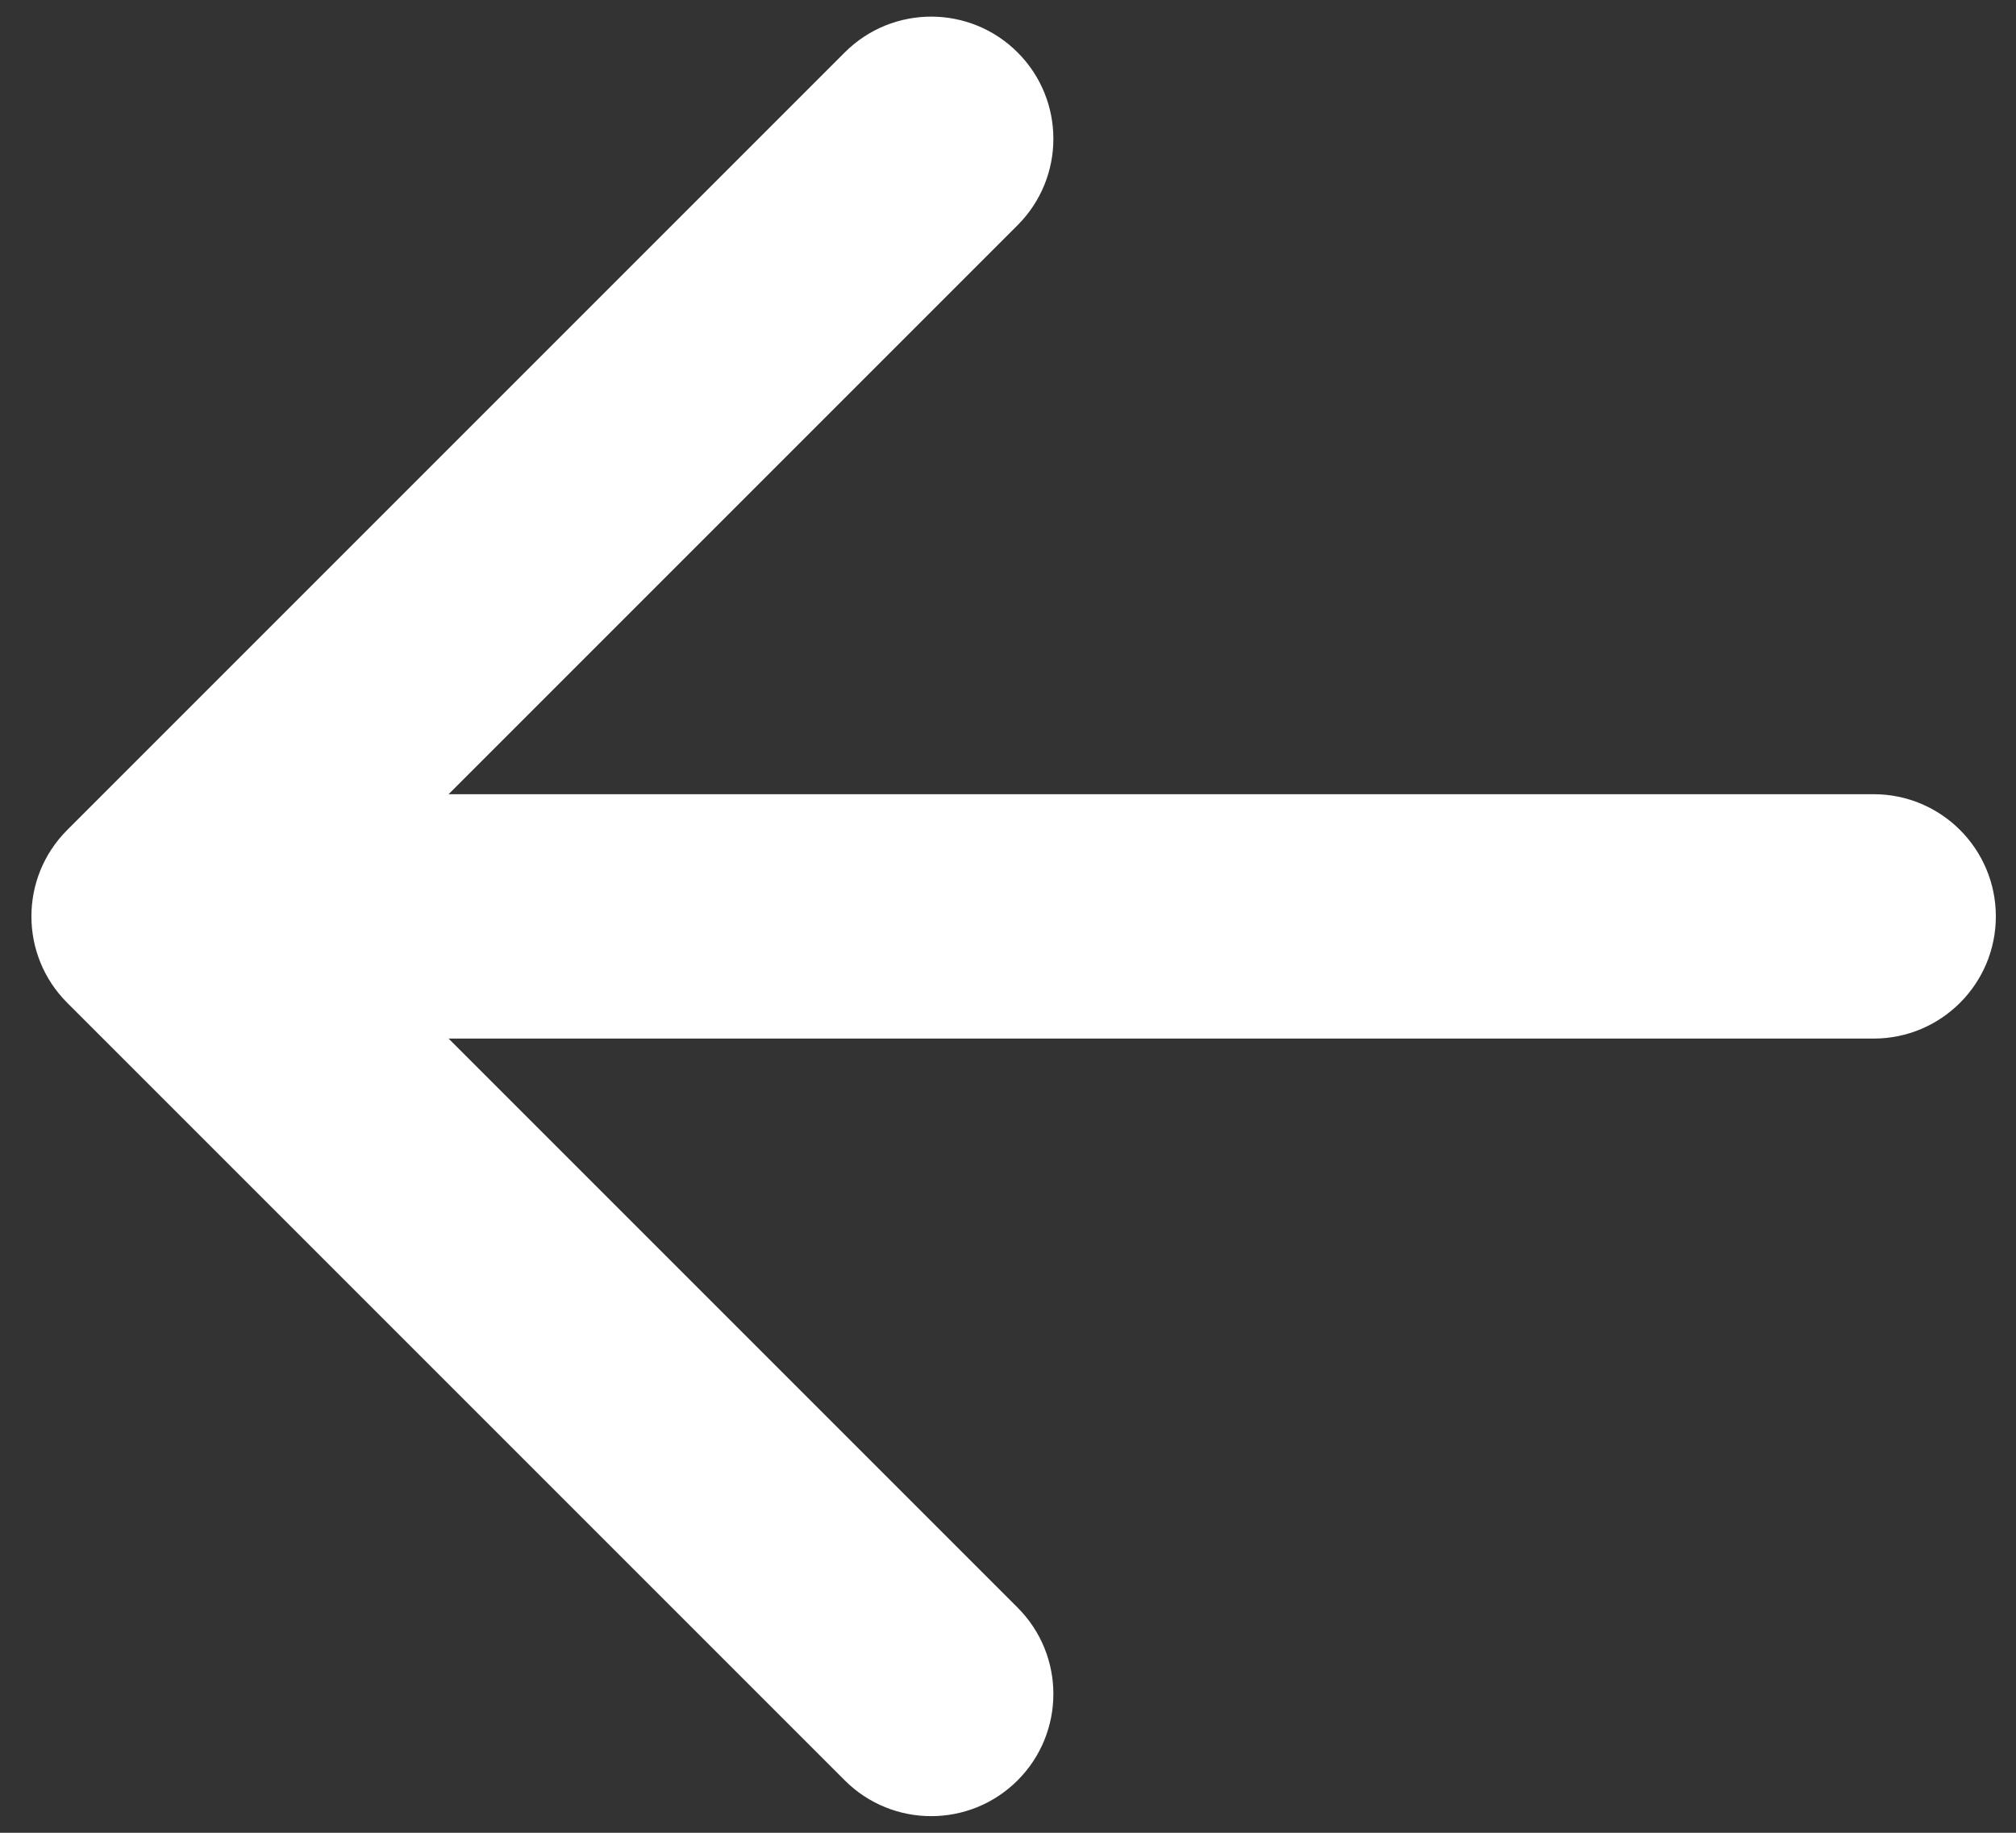 <?xml version="1.0" encoding="UTF-8"?> <svg xmlns="http://www.w3.org/2000/svg" width="33" height="30" viewBox="0 0 33 30" fill="none"><rect x="0" y="0" width="33" height="30" fill="#333333" stroke="none"/><path d="M30.67 17C31.774 17 32.67 16.105 32.67 15C32.67 13.895 31.774 13 30.67 13V17ZM1.1 13.586C0.319 14.367 0.319 15.633 1.1 16.414L13.828 29.142C14.609 29.923 15.876 29.923 16.657 29.142C17.438 28.361 17.438 27.095 16.657 26.314L5.343 15L16.657 3.686C17.438 2.905 17.438 1.639 16.657 0.858C15.876 0.077 14.609 0.077 13.828 0.858L1.1 13.586ZM30.67 13H2.515V17H30.67V13Z" fill="white"></path></svg> 